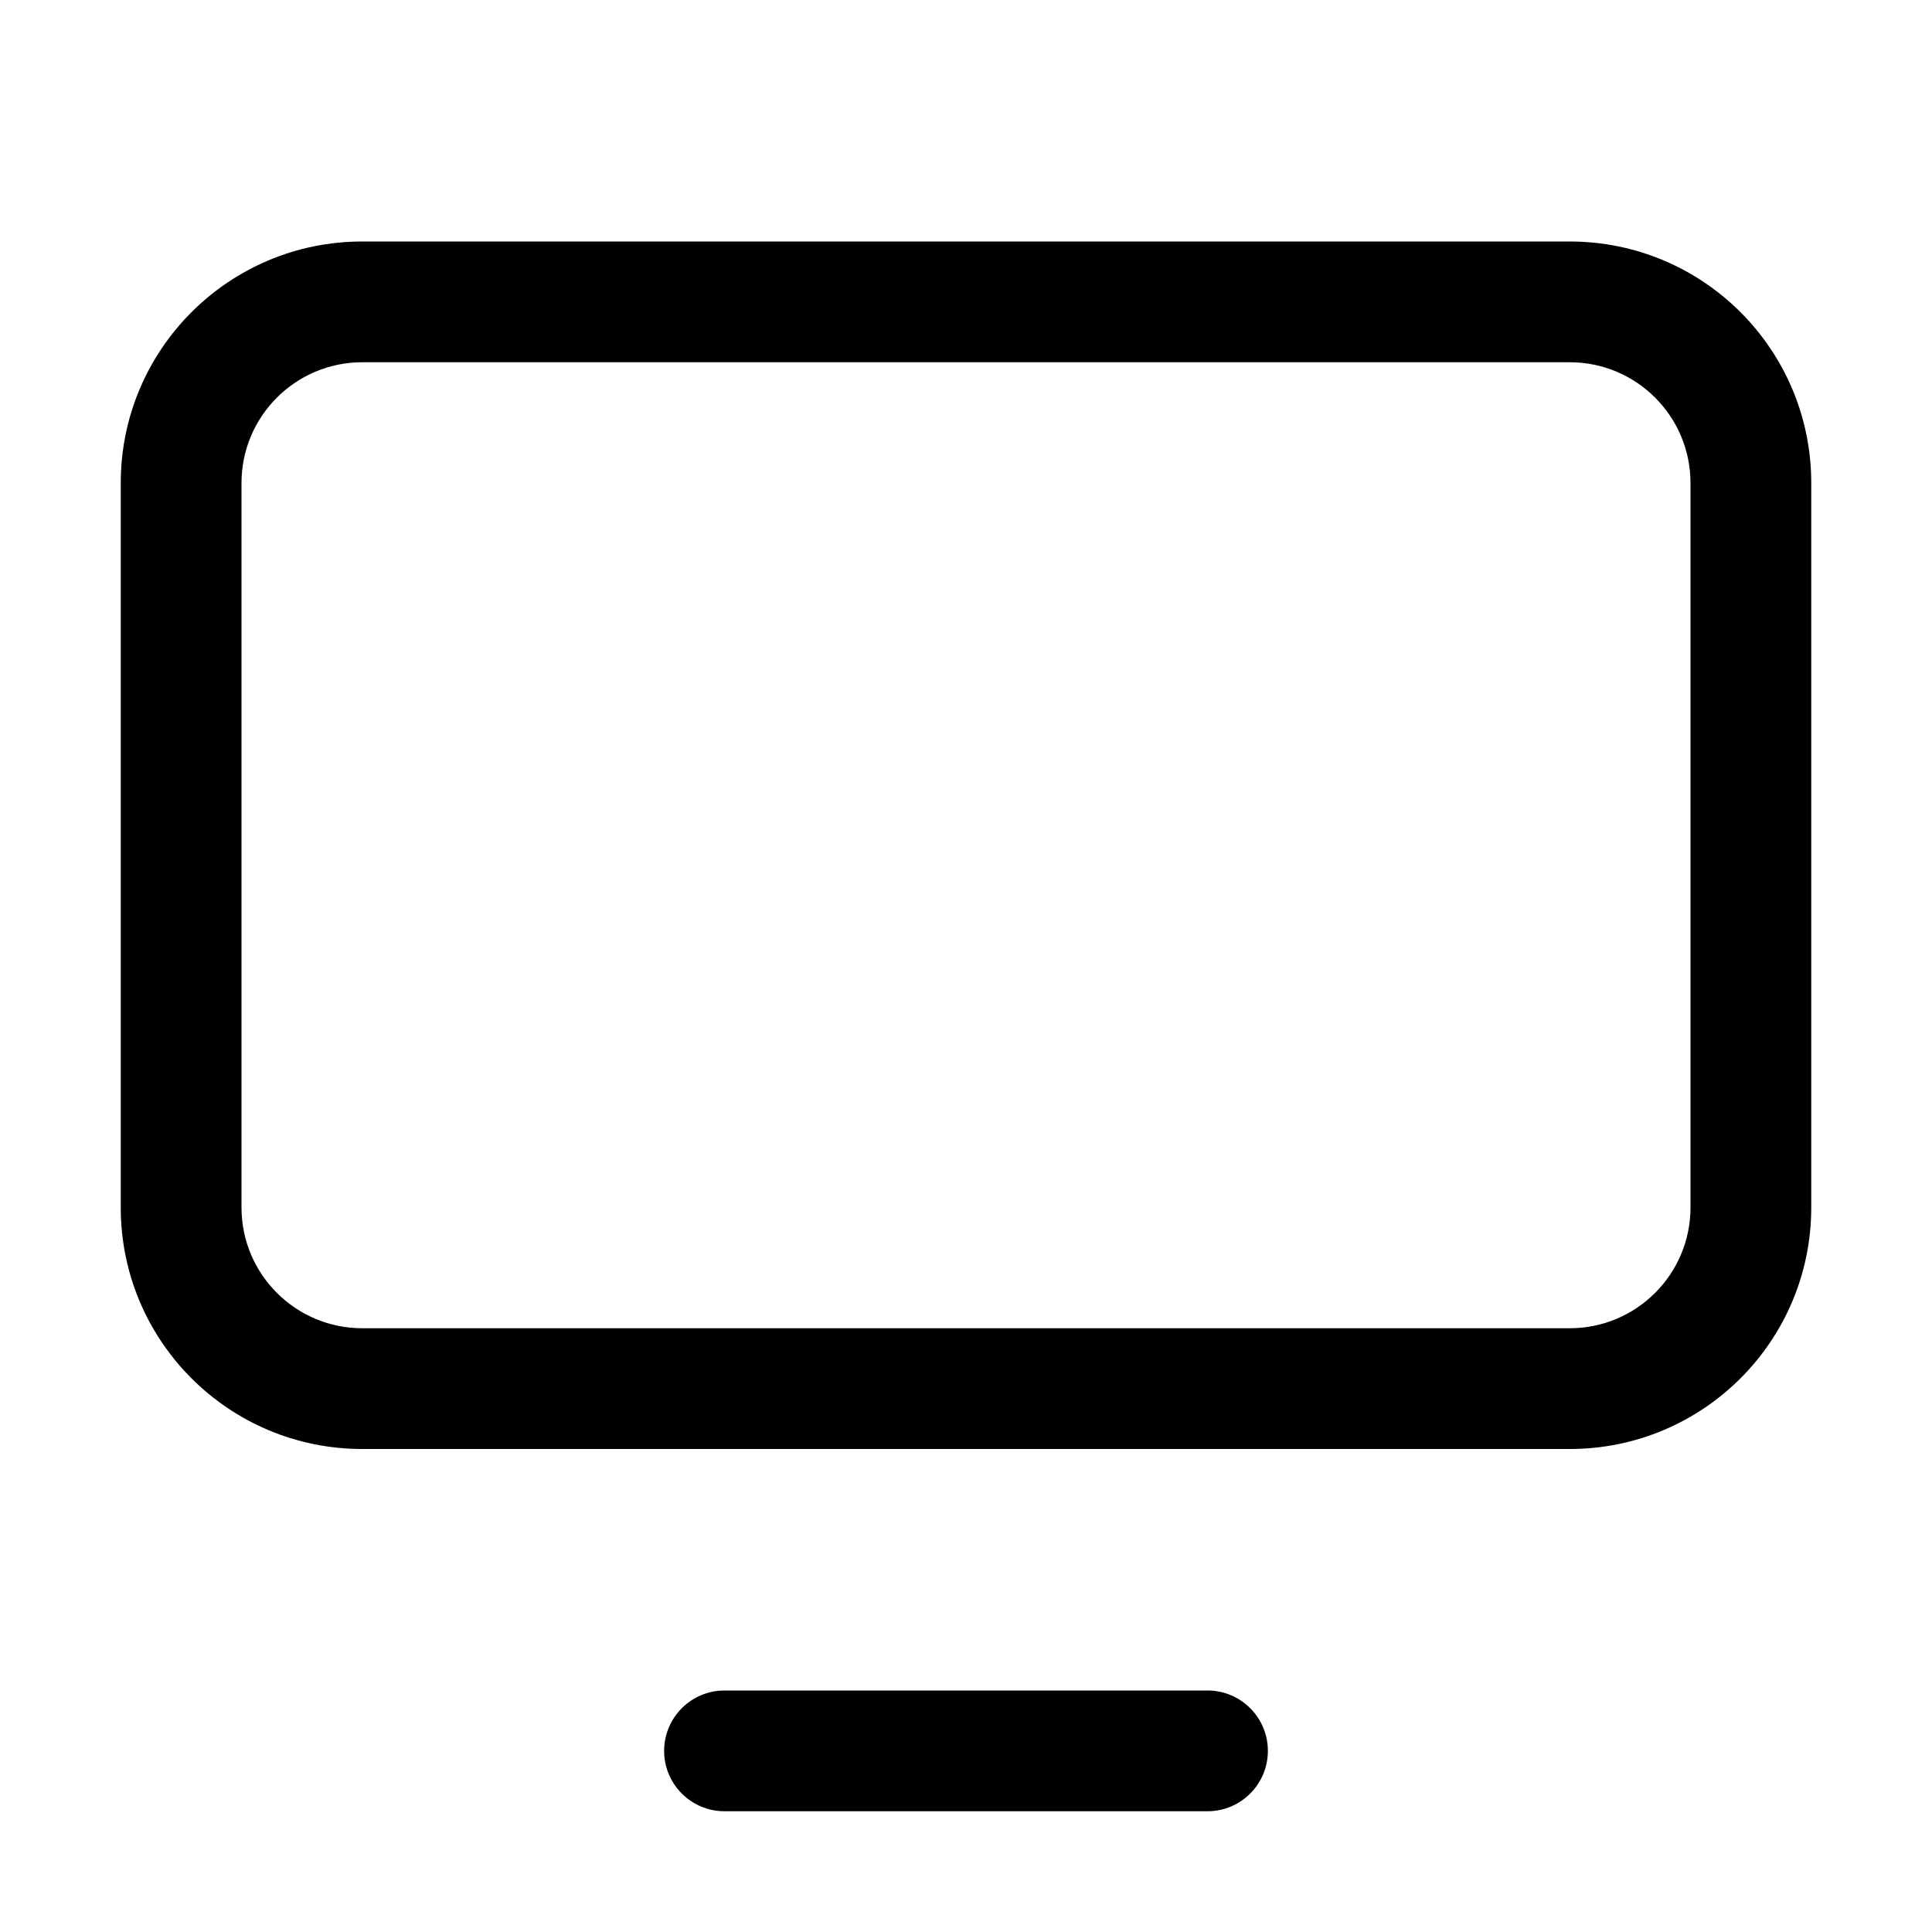 <svg width="16" height="16" viewBox="0 0 16 16" fill="currentColor" xmlns="http://www.w3.org/2000/svg"><path fill-rule="evenodd" clip-rule="evenodd" d="M1 4C1 2.895 1.895 2 3 2H13C14.105 2 15 2.895 15 4V10C15 11.105 14.105 12 13 12H3C1.895 12 1 11.105 1 10V4ZM3 3H13C13.552 3 14 3.448 14 4V10C14 10.552 13.552 11 13 11H3C2.448 11 2 10.552 2 10V4C2 3.448 2.448 3 3 3Z"/><path d="M6 14C5.724 14 5.5 14.224 5.5 14.5C5.5 14.776 5.724 15 6 15H10C10.276 15 10.5 14.776 10.5 14.5C10.5 14.224 10.276 14 10 14H6Z"/></svg>